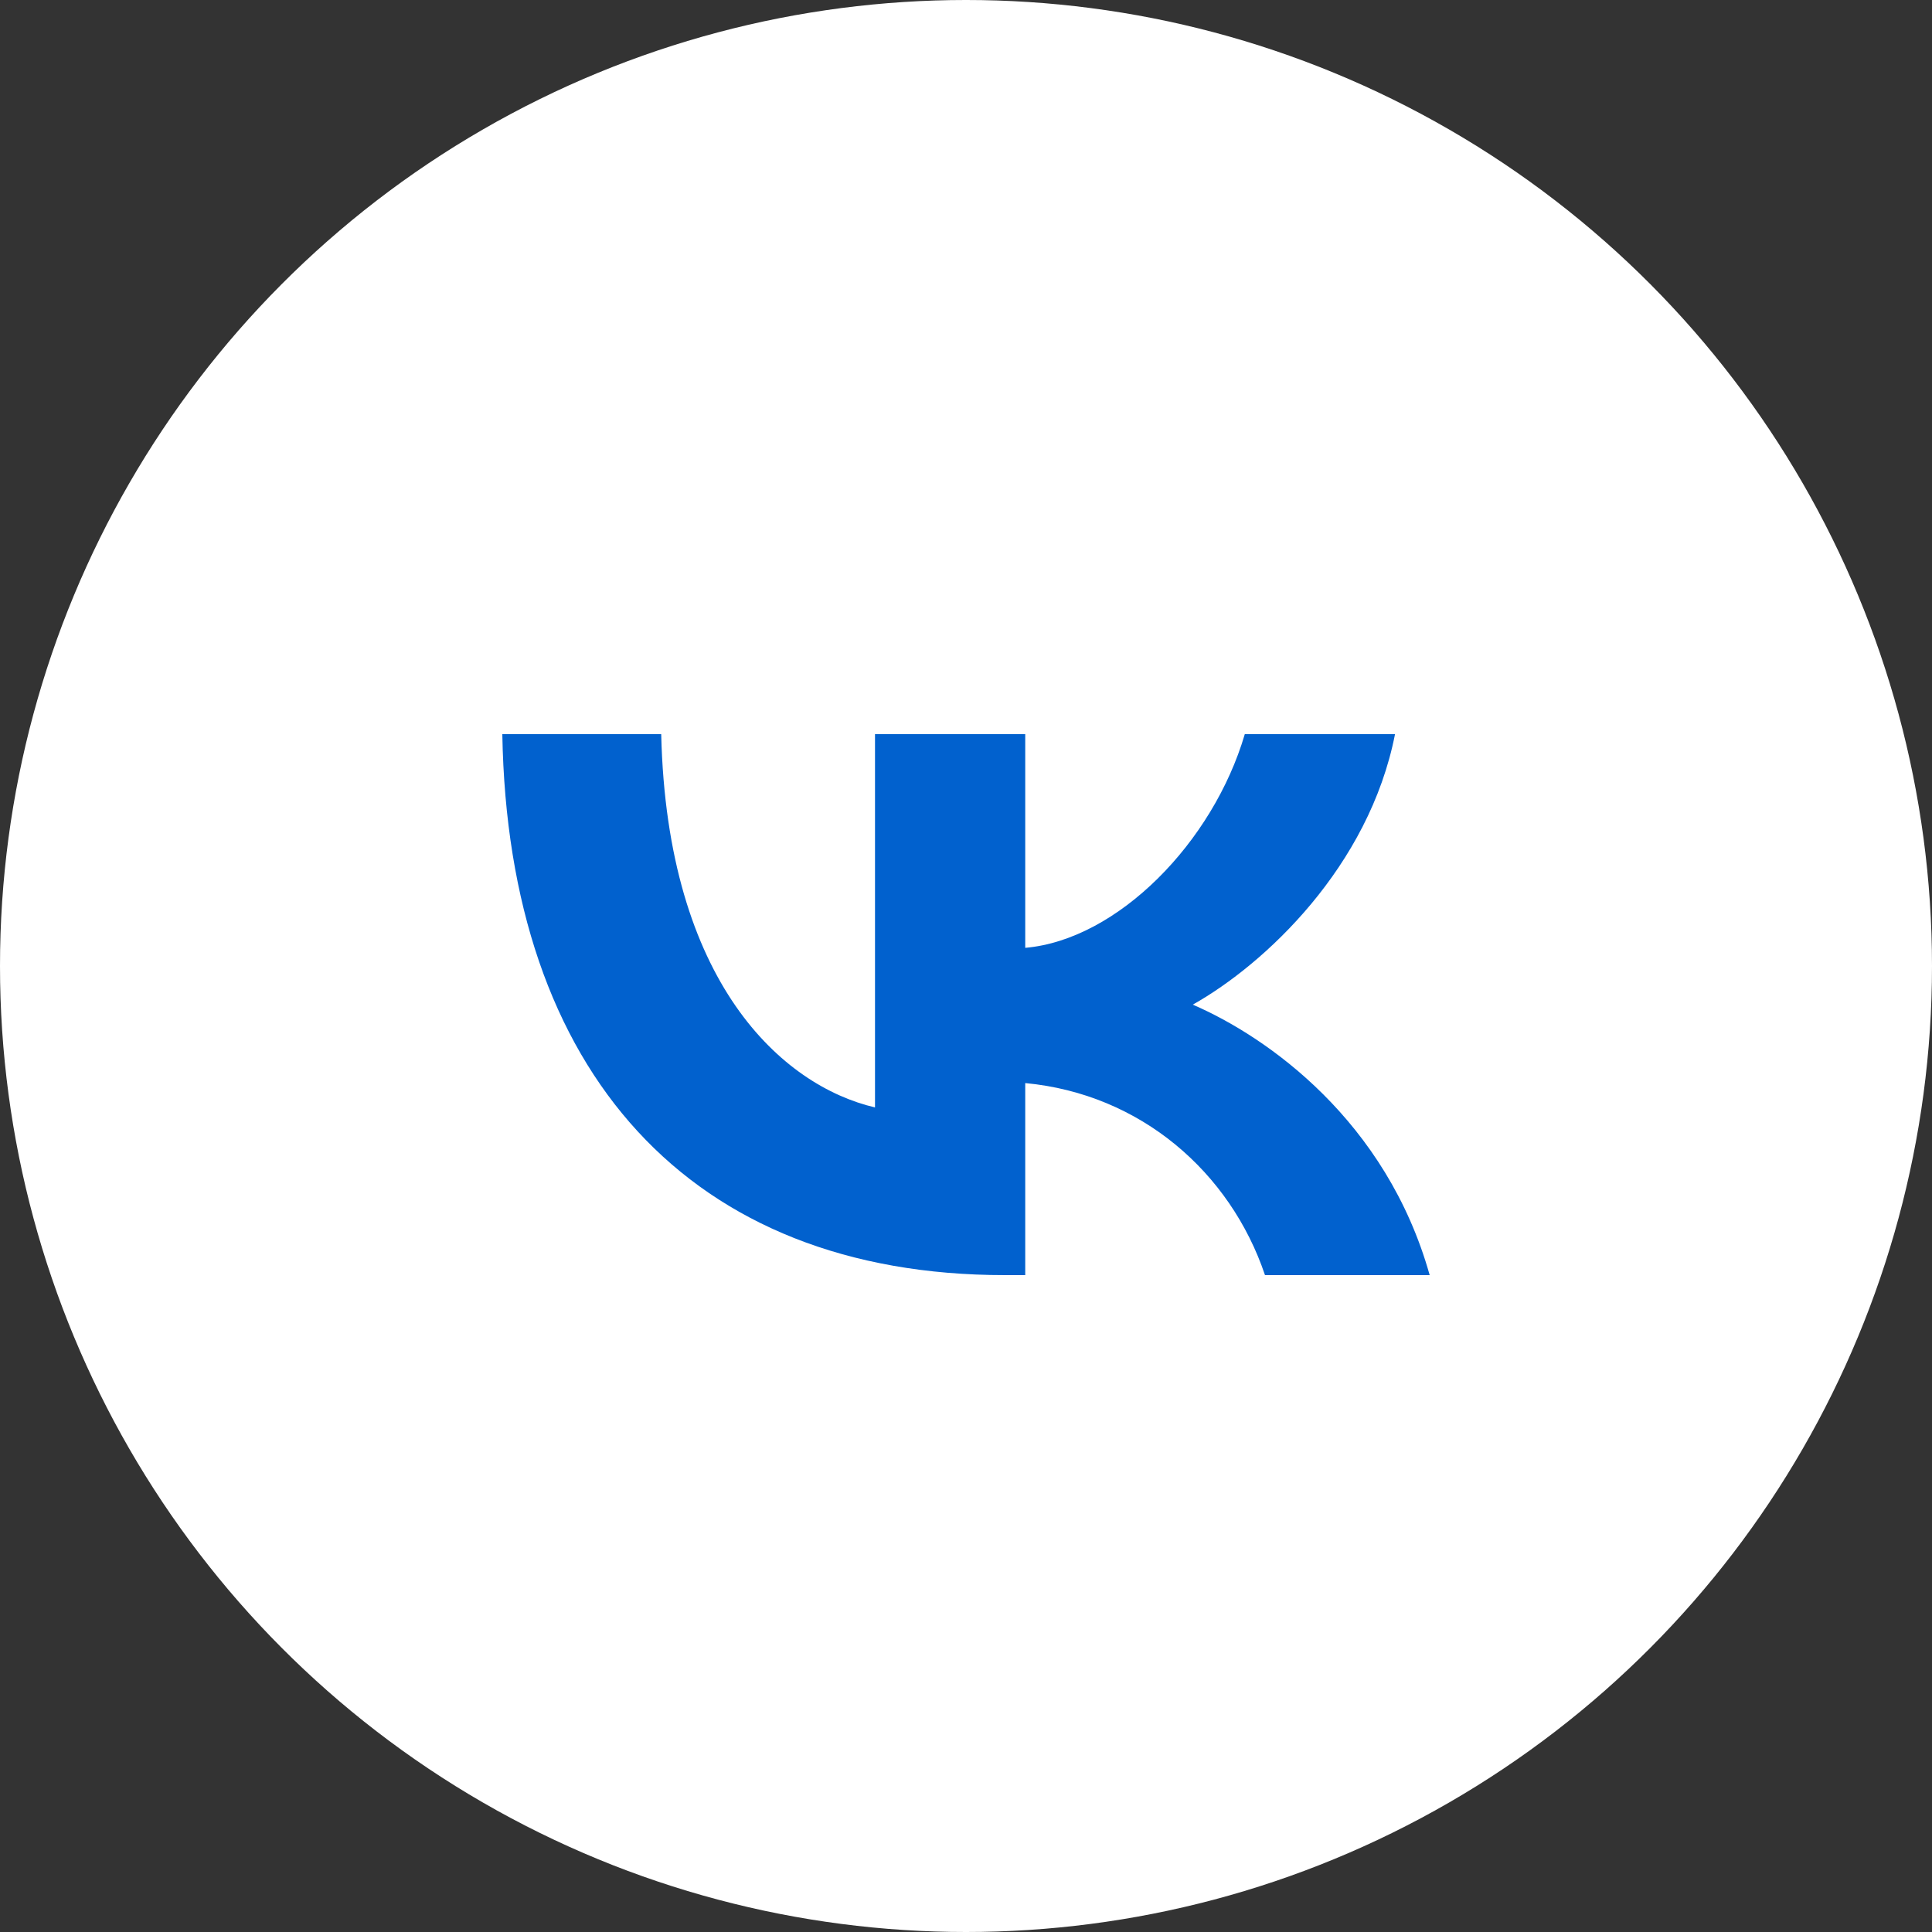 <?xml version="1.0" encoding="UTF-8"?> <svg xmlns="http://www.w3.org/2000/svg" width="50" height="50" viewBox="0 0 50 50" fill="none"><rect x="0" y="0" width="50" height="50" fill="#333333" stroke="none"/><circle cx="25" cy="25" r="25" fill="white"></circle><path d="M26.009 33C17.86 33 13.149 27.75 13 19H17.112C17.262 25.44 20.252 28.1 22.645 28.66V19H26.533V24.53C28.925 24.32 31.392 21.8 32.215 19H36.103C35.43 22.43 32.738 24.95 30.869 26C32.813 26.84 35.879 29.01 37 33H32.738C31.841 30.34 29.523 28.31 26.533 28.03V33H26.009Z" fill="#0161CE"></path></svg> 